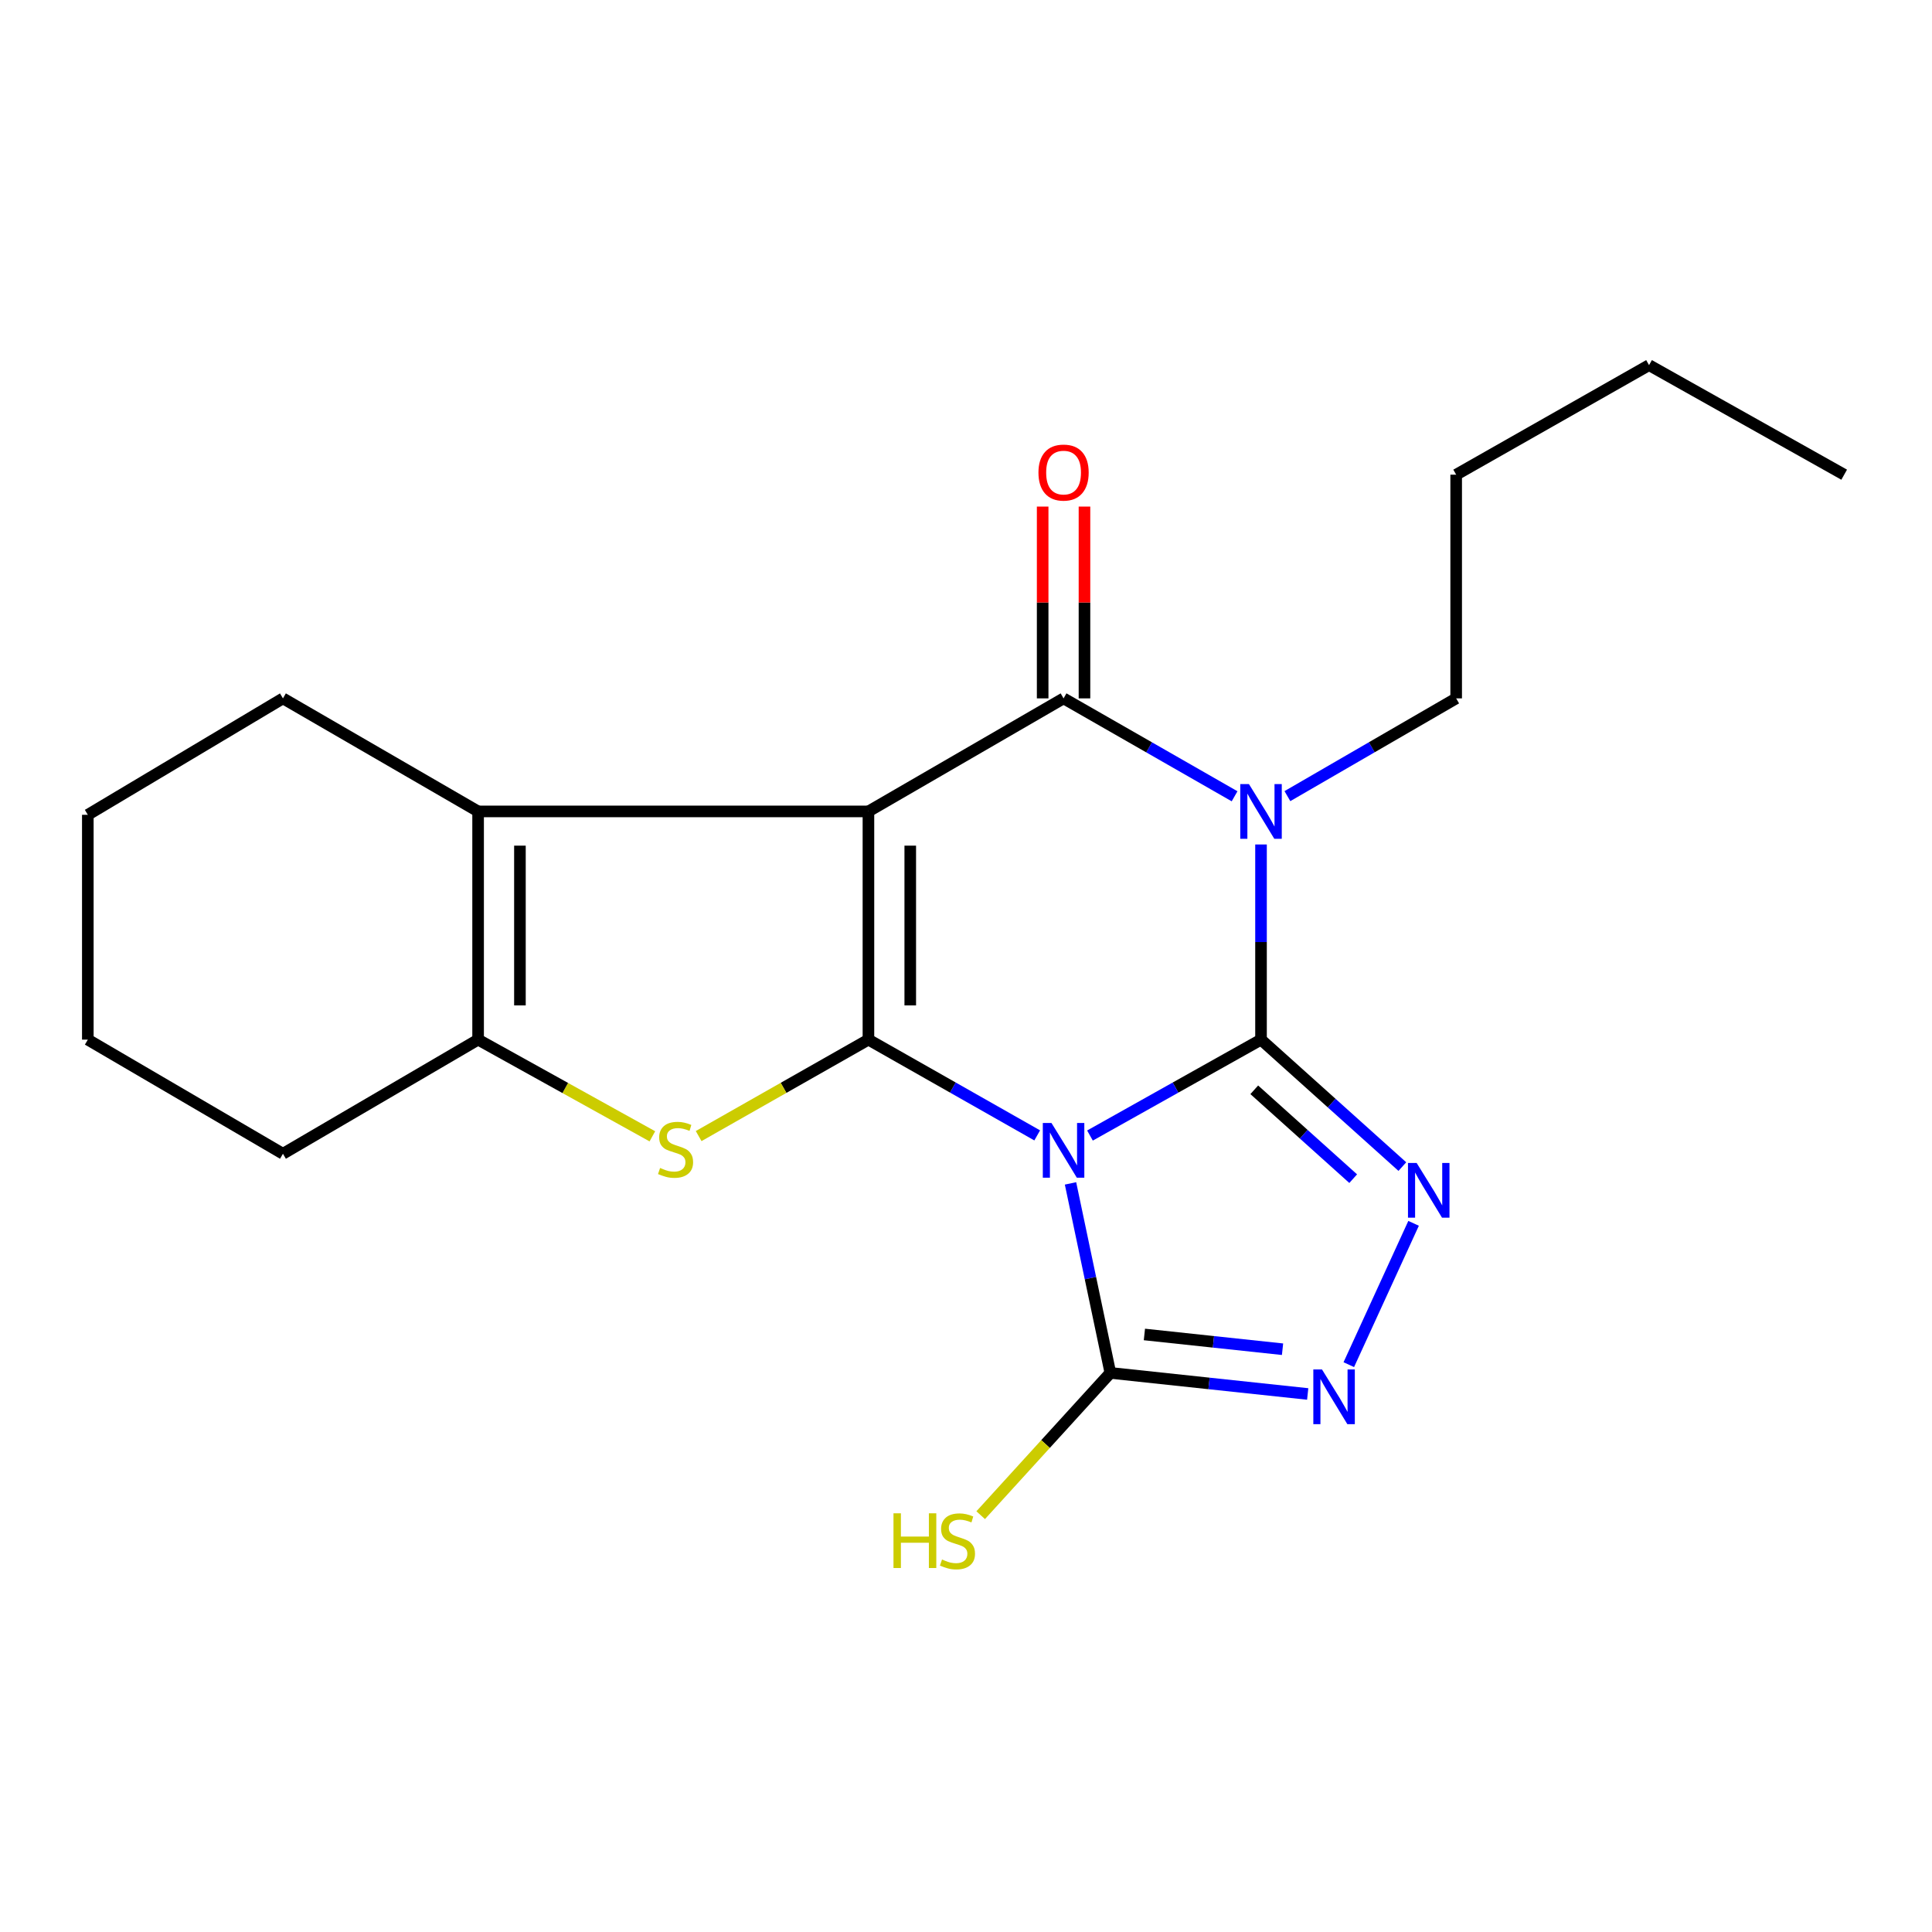 <?xml version='1.0' encoding='iso-8859-1'?>
<svg version='1.1' baseProfile='full'
              xmlns='http://www.w3.org/2000/svg'
                      xmlns:rdkit='http://www.rdkit.org/xml'
                      xmlns:xlink='http://www.w3.org/1999/xlink'
                  xml:space='preserve'
width='1000px' height='1000px' viewBox='0 0 1000 1000'>
<!-- END OF HEADER -->
<rect style='opacity:1.0;fill:#FFFFFF;stroke:none' width='1000' height='1000' x='0' y='0'> </rect>
<path class='bond-0' d='M 652.702,538.113 L 608.435,562.935' style='fill:none;fill-rule:evenodd;stroke:#000000;stroke-width:6px;stroke-linecap:butt;stroke-linejoin:miter;stroke-opacity:1' />
<path class='bond-0' d='M 608.435,562.935 L 564.169,587.756' style='fill:none;fill-rule:evenodd;stroke:#0000FF;stroke-width:6px;stroke-linecap:butt;stroke-linejoin:miter;stroke-opacity:1' />
<path class='bond-3' d='M 652.702,538.113 L 652.702,487.607' style='fill:none;fill-rule:evenodd;stroke:#000000;stroke-width:6px;stroke-linecap:butt;stroke-linejoin:miter;stroke-opacity:1' />
<path class='bond-3' d='M 652.702,487.607 L 652.702,437.101' style='fill:none;fill-rule:evenodd;stroke:#0000FF;stroke-width:6px;stroke-linecap:butt;stroke-linejoin:miter;stroke-opacity:1' />
<path class='bond-5' d='M 652.702,538.113 L 689.277,570.97' style='fill:none;fill-rule:evenodd;stroke:#000000;stroke-width:6px;stroke-linecap:butt;stroke-linejoin:miter;stroke-opacity:1' />
<path class='bond-5' d='M 689.277,570.97 L 725.853,603.826' style='fill:none;fill-rule:evenodd;stroke:#0000FF;stroke-width:6px;stroke-linecap:butt;stroke-linejoin:miter;stroke-opacity:1' />
<path class='bond-5' d='M 649.208,564.075 L 674.811,587.074' style='fill:none;fill-rule:evenodd;stroke:#000000;stroke-width:6px;stroke-linecap:butt;stroke-linejoin:miter;stroke-opacity:1' />
<path class='bond-5' d='M 674.811,587.074 L 700.413,610.073' style='fill:none;fill-rule:evenodd;stroke:#0000FF;stroke-width:6px;stroke-linecap:butt;stroke-linejoin:miter;stroke-opacity:1' />
<path class='bond-1' d='M 536.857,587.679 L 493.178,562.896' style='fill:none;fill-rule:evenodd;stroke:#0000FF;stroke-width:6px;stroke-linecap:butt;stroke-linejoin:miter;stroke-opacity:1' />
<path class='bond-1' d='M 493.178,562.896 L 449.5,538.113' style='fill:none;fill-rule:evenodd;stroke:#000000;stroke-width:6px;stroke-linecap:butt;stroke-linejoin:miter;stroke-opacity:1' />
<path class='bond-7' d='M 554.096,612.523 L 564.409,661.567' style='fill:none;fill-rule:evenodd;stroke:#0000FF;stroke-width:6px;stroke-linecap:butt;stroke-linejoin:miter;stroke-opacity:1' />
<path class='bond-7' d='M 564.409,661.567 L 574.721,710.611' style='fill:none;fill-rule:evenodd;stroke:#000000;stroke-width:6px;stroke-linecap:butt;stroke-linejoin:miter;stroke-opacity:1' />
<path class='bond-6' d='M 449.5,538.113 L 405.559,563.072' style='fill:none;fill-rule:evenodd;stroke:#000000;stroke-width:6px;stroke-linecap:butt;stroke-linejoin:miter;stroke-opacity:1' />
<path class='bond-6' d='M 405.559,563.072 L 361.618,588.031' style='fill:none;fill-rule:evenodd;stroke:#CCCC00;stroke-width:6px;stroke-linecap:butt;stroke-linejoin:miter;stroke-opacity:1' />
<path class='bond-22' d='M 449.5,538.113 L 449.5,419.988' style='fill:none;fill-rule:evenodd;stroke:#000000;stroke-width:6px;stroke-linecap:butt;stroke-linejoin:miter;stroke-opacity:1' />
<path class='bond-22' d='M 471.148,520.395 L 471.148,437.707' style='fill:none;fill-rule:evenodd;stroke:#000000;stroke-width:6px;stroke-linecap:butt;stroke-linejoin:miter;stroke-opacity:1' />
<path class='bond-2' d='M 449.5,419.988 L 550.5,361.479' style='fill:none;fill-rule:evenodd;stroke:#000000;stroke-width:6px;stroke-linecap:butt;stroke-linejoin:miter;stroke-opacity:1' />
<path class='bond-8' d='M 449.5,419.988 L 247.465,419.988' style='fill:none;fill-rule:evenodd;stroke:#000000;stroke-width:6px;stroke-linecap:butt;stroke-linejoin:miter;stroke-opacity:1' />
<path class='bond-4' d='M 639.018,412.154 L 594.759,386.816' style='fill:none;fill-rule:evenodd;stroke:#0000FF;stroke-width:6px;stroke-linecap:butt;stroke-linejoin:miter;stroke-opacity:1' />
<path class='bond-4' d='M 594.759,386.816 L 550.5,361.479' style='fill:none;fill-rule:evenodd;stroke:#000000;stroke-width:6px;stroke-linecap:butt;stroke-linejoin:miter;stroke-opacity:1' />
<path class='bond-13' d='M 666.36,412.077 L 710.037,386.778' style='fill:none;fill-rule:evenodd;stroke:#0000FF;stroke-width:6px;stroke-linecap:butt;stroke-linejoin:miter;stroke-opacity:1' />
<path class='bond-13' d='M 710.037,386.778 L 753.713,361.479' style='fill:none;fill-rule:evenodd;stroke:#000000;stroke-width:6px;stroke-linecap:butt;stroke-linejoin:miter;stroke-opacity:1' />
<path class='bond-11' d='M 561.324,361.479 L 561.324,311.841' style='fill:none;fill-rule:evenodd;stroke:#000000;stroke-width:6px;stroke-linecap:butt;stroke-linejoin:miter;stroke-opacity:1' />
<path class='bond-11' d='M 561.324,311.841 L 561.324,262.204' style='fill:none;fill-rule:evenodd;stroke:#FF0000;stroke-width:6px;stroke-linecap:butt;stroke-linejoin:miter;stroke-opacity:1' />
<path class='bond-11' d='M 539.676,361.479 L 539.676,311.841' style='fill:none;fill-rule:evenodd;stroke:#000000;stroke-width:6px;stroke-linecap:butt;stroke-linejoin:miter;stroke-opacity:1' />
<path class='bond-11' d='M 539.676,311.841 L 539.676,262.204' style='fill:none;fill-rule:evenodd;stroke:#FF0000;stroke-width:6px;stroke-linecap:butt;stroke-linejoin:miter;stroke-opacity:1' />
<path class='bond-9' d='M 731.671,633.193 L 698.137,706.345' style='fill:none;fill-rule:evenodd;stroke:#0000FF;stroke-width:6px;stroke-linecap:butt;stroke-linejoin:miter;stroke-opacity:1' />
<path class='bond-10' d='M 337.665,588.16 L 292.565,563.137' style='fill:none;fill-rule:evenodd;stroke:#CCCC00;stroke-width:6px;stroke-linecap:butt;stroke-linejoin:miter;stroke-opacity:1' />
<path class='bond-10' d='M 292.565,563.137 L 247.465,538.113' style='fill:none;fill-rule:evenodd;stroke:#000000;stroke-width:6px;stroke-linecap:butt;stroke-linejoin:miter;stroke-opacity:1' />
<path class='bond-12' d='M 574.721,710.611 L 541.162,747.434' style='fill:none;fill-rule:evenodd;stroke:#000000;stroke-width:6px;stroke-linecap:butt;stroke-linejoin:miter;stroke-opacity:1' />
<path class='bond-12' d='M 541.162,747.434 L 507.603,784.257' style='fill:none;fill-rule:evenodd;stroke:#CCCC00;stroke-width:6px;stroke-linecap:butt;stroke-linejoin:miter;stroke-opacity:1' />
<path class='bond-21' d='M 574.721,710.611 L 625.792,716.064' style='fill:none;fill-rule:evenodd;stroke:#000000;stroke-width:6px;stroke-linecap:butt;stroke-linejoin:miter;stroke-opacity:1' />
<path class='bond-21' d='M 625.792,716.064 L 676.862,721.517' style='fill:none;fill-rule:evenodd;stroke:#0000FF;stroke-width:6px;stroke-linecap:butt;stroke-linejoin:miter;stroke-opacity:1' />
<path class='bond-21' d='M 592.341,690.721 L 628.09,694.538' style='fill:none;fill-rule:evenodd;stroke:#000000;stroke-width:6px;stroke-linecap:butt;stroke-linejoin:miter;stroke-opacity:1' />
<path class='bond-21' d='M 628.09,694.538 L 663.839,698.355' style='fill:none;fill-rule:evenodd;stroke:#0000FF;stroke-width:6px;stroke-linecap:butt;stroke-linejoin:miter;stroke-opacity:1' />
<path class='bond-14' d='M 247.465,419.988 L 146.454,361.479' style='fill:none;fill-rule:evenodd;stroke:#000000;stroke-width:6px;stroke-linecap:butt;stroke-linejoin:miter;stroke-opacity:1' />
<path class='bond-23' d='M 247.465,419.988 L 247.465,538.113' style='fill:none;fill-rule:evenodd;stroke:#000000;stroke-width:6px;stroke-linecap:butt;stroke-linejoin:miter;stroke-opacity:1' />
<path class='bond-23' d='M 269.113,437.707 L 269.113,520.395' style='fill:none;fill-rule:evenodd;stroke:#000000;stroke-width:6px;stroke-linecap:butt;stroke-linejoin:miter;stroke-opacity:1' />
<path class='bond-15' d='M 247.465,538.113 L 146.454,597.188' style='fill:none;fill-rule:evenodd;stroke:#000000;stroke-width:6px;stroke-linecap:butt;stroke-linejoin:miter;stroke-opacity:1' />
<path class='bond-16' d='M 753.713,361.479 L 753.713,245.699' style='fill:none;fill-rule:evenodd;stroke:#000000;stroke-width:6px;stroke-linecap:butt;stroke-linejoin:miter;stroke-opacity:1' />
<path class='bond-18' d='M 146.454,361.479 L 45.455,421.744' style='fill:none;fill-rule:evenodd;stroke:#000000;stroke-width:6px;stroke-linecap:butt;stroke-linejoin:miter;stroke-opacity:1' />
<path class='bond-19' d='M 146.454,597.188 L 45.455,538.113' style='fill:none;fill-rule:evenodd;stroke:#000000;stroke-width:6px;stroke-linecap:butt;stroke-linejoin:miter;stroke-opacity:1' />
<path class='bond-17' d='M 753.713,245.699 L 853.546,188.993' style='fill:none;fill-rule:evenodd;stroke:#000000;stroke-width:6px;stroke-linecap:butt;stroke-linejoin:miter;stroke-opacity:1' />
<path class='bond-20' d='M 853.546,188.993 L 954.545,245.699' style='fill:none;fill-rule:evenodd;stroke:#000000;stroke-width:6px;stroke-linecap:butt;stroke-linejoin:miter;stroke-opacity:1' />
<path class='bond-24' d='M 45.455,421.744 L 45.455,538.113' style='fill:none;fill-rule:evenodd;stroke:#000000;stroke-width:6px;stroke-linecap:butt;stroke-linejoin:miter;stroke-opacity:1' />
<path  class='atom-1' d='M 544.24 581.26
L 553.52 596.26
Q 554.44 597.74, 555.92 600.42
Q 557.4 603.1, 557.48 603.26
L 557.48 581.26
L 561.24 581.26
L 561.24 609.58
L 557.36 609.58
L 547.4 593.18
Q 546.24 591.26, 545 589.06
Q 543.8 586.86, 543.44 586.18
L 543.44 609.58
L 539.76 609.58
L 539.76 581.26
L 544.24 581.26
' fill='#0000FF'/>
<path  class='atom-4' d='M 646.442 405.828
L 655.722 420.828
Q 656.642 422.308, 658.122 424.988
Q 659.602 427.668, 659.682 427.828
L 659.682 405.828
L 663.442 405.828
L 663.442 434.148
L 659.562 434.148
L 649.602 417.748
Q 648.442 415.828, 647.202 413.628
Q 646.002 411.428, 645.642 410.748
L 645.642 434.148
L 641.962 434.148
L 641.962 405.828
L 646.442 405.828
' fill='#0000FF'/>
<path  class='atom-6' d='M 733.25 601.934
L 742.53 616.934
Q 743.45 618.414, 744.93 621.094
Q 746.41 623.774, 746.49 623.934
L 746.49 601.934
L 750.25 601.934
L 750.25 630.254
L 746.37 630.254
L 736.41 613.854
Q 735.25 611.934, 734.01 609.734
Q 732.81 607.534, 732.45 606.854
L 732.45 630.254
L 728.77 630.254
L 728.77 601.934
L 733.25 601.934
' fill='#0000FF'/>
<path  class='atom-7' d='M 341.667 604.539
Q 341.987 604.659, 343.307 605.219
Q 344.627 605.779, 346.067 606.139
Q 347.547 606.459, 348.987 606.459
Q 351.667 606.459, 353.227 605.179
Q 354.787 603.859, 354.787 601.579
Q 354.787 600.019, 353.987 599.059
Q 353.227 598.099, 352.027 597.579
Q 350.827 597.059, 348.827 596.459
Q 346.307 595.699, 344.787 594.979
Q 343.307 594.259, 342.227 592.739
Q 341.187 591.219, 341.187 588.659
Q 341.187 585.099, 343.587 582.899
Q 346.027 580.699, 350.827 580.699
Q 354.107 580.699, 357.827 582.259
L 356.907 585.339
Q 353.507 583.939, 350.947 583.939
Q 348.187 583.939, 346.667 585.099
Q 345.147 586.219, 345.187 588.179
Q 345.187 589.699, 345.947 590.619
Q 346.747 591.539, 347.867 592.059
Q 349.027 592.579, 350.947 593.179
Q 353.507 593.979, 355.027 594.779
Q 356.547 595.579, 357.627 597.219
Q 358.747 598.819, 358.747 601.579
Q 358.747 605.499, 356.107 607.619
Q 353.507 609.699, 349.147 609.699
Q 346.627 609.699, 344.707 609.139
Q 342.827 608.619, 340.587 607.699
L 341.667 604.539
' fill='#CCCC00'/>
<path  class='atom-10' d='M 684.253 708.814
L 693.533 723.814
Q 694.453 725.294, 695.933 727.974
Q 697.413 730.654, 697.493 730.814
L 697.493 708.814
L 701.253 708.814
L 701.253 737.134
L 697.373 737.134
L 687.413 720.734
Q 686.253 718.814, 685.013 716.614
Q 683.813 714.414, 683.453 713.734
L 683.453 737.134
L 679.773 737.134
L 679.773 708.814
L 684.253 708.814
' fill='#0000FF'/>
<path  class='atom-12' d='M 537.5 244.6
Q 537.5 237.8, 540.86 234
Q 544.22 230.2, 550.5 230.2
Q 556.78 230.2, 560.14 234
Q 563.5 237.8, 563.5 244.6
Q 563.5 251.48, 560.1 255.4
Q 556.7 259.28, 550.5 259.28
Q 544.26 259.28, 540.86 255.4
Q 537.5 251.52, 537.5 244.6
M 550.5 256.08
Q 554.82 256.08, 557.14 253.2
Q 559.5 250.28, 559.5 244.6
Q 559.5 239.04, 557.14 236.24
Q 554.82 233.4, 550.5 233.4
Q 546.18 233.4, 543.82 236.2
Q 541.5 239, 541.5 244.6
Q 541.5 250.32, 543.82 253.2
Q 546.18 256.08, 550.5 256.08
' fill='#FF0000'/>
<path  class='atom-13' d='M 462.466 783.283
L 466.306 783.283
L 466.306 795.323
L 480.786 795.323
L 480.786 783.283
L 484.626 783.283
L 484.626 811.603
L 480.786 811.603
L 480.786 798.523
L 466.306 798.523
L 466.306 811.603
L 462.466 811.603
L 462.466 783.283
' fill='#CCCC00'/>
<path  class='atom-13' d='M 487.586 807.203
Q 487.906 807.323, 489.226 807.883
Q 490.546 808.443, 491.986 808.803
Q 493.466 809.123, 494.906 809.123
Q 497.586 809.123, 499.146 807.843
Q 500.706 806.523, 500.706 804.243
Q 500.706 802.683, 499.906 801.723
Q 499.146 800.763, 497.946 800.243
Q 496.746 799.723, 494.746 799.123
Q 492.226 798.363, 490.706 797.643
Q 489.226 796.923, 488.146 795.403
Q 487.106 793.883, 487.106 791.323
Q 487.106 787.763, 489.506 785.563
Q 491.946 783.363, 496.746 783.363
Q 500.026 783.363, 503.746 784.923
L 502.826 788.003
Q 499.426 786.603, 496.866 786.603
Q 494.106 786.603, 492.586 787.763
Q 491.066 788.883, 491.106 790.843
Q 491.106 792.363, 491.866 793.283
Q 492.666 794.203, 493.786 794.723
Q 494.946 795.243, 496.866 795.843
Q 499.426 796.643, 500.946 797.443
Q 502.466 798.243, 503.546 799.883
Q 504.666 801.483, 504.666 804.243
Q 504.666 808.163, 502.026 810.283
Q 499.426 812.363, 495.066 812.363
Q 492.546 812.363, 490.626 811.803
Q 488.746 811.283, 486.506 810.363
L 487.586 807.203
' fill='#CCCC00'/>
</svg>
